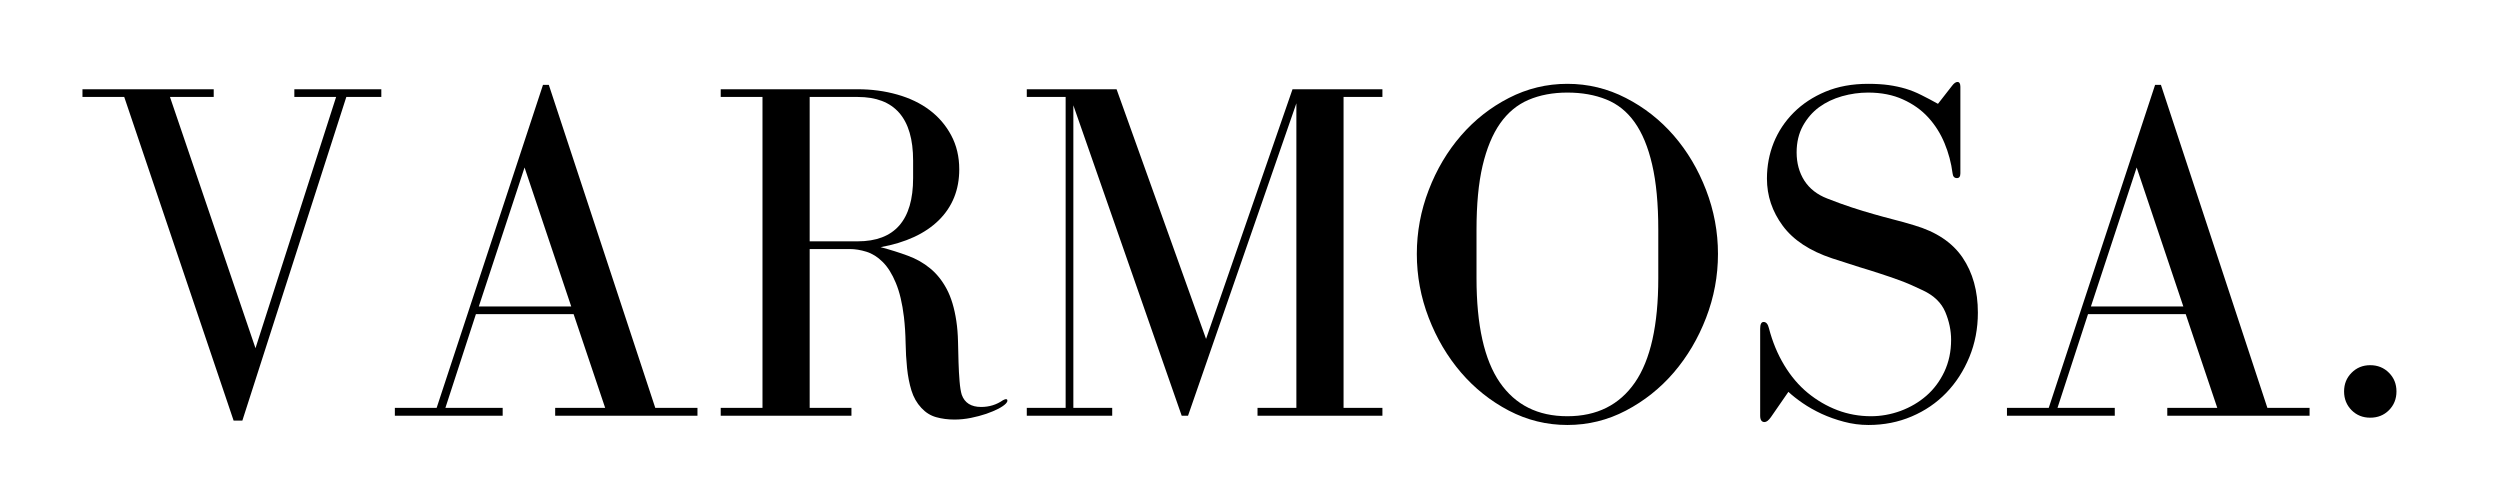 <svg version="1.0" preserveAspectRatio="xMidYMid meet" height="100" viewBox="0 0 375 75" zoomAndPan="magnify" width="500" xmlns:xlink="http://www.w3.org/1999/xlink" xmlns="http://www.w3.org/2000/svg"><defs><g></g></defs><g fill-opacity="1" fill="#000000"><g transform="translate(11.573, 62.356)"><g><path d="M 20.484 -48.969 L 0.797 -48.969 L 0.797 -47.812 L 7.062 -47.812 L 23.469 0.734 L 24.781 0.734 L 40.375 -47.812 L 45.625 -47.812 L 45.625 -48.969 L 32.578 -48.969 L 32.578 -47.812 L 38.844 -47.812 L 26.75 -10.125 L 13.922 -47.812 L 20.484 -47.812 Z M 20.484 -48.969"></path></g></g></g><g fill-opacity="1" fill="#000000"><g transform="translate(57.62, 62.356)"><g><path d="M 1.609 -1.172 L 1.609 0 L 17.781 0 L 17.781 -1.172 L 9.188 -1.172 L 13.766 -15.234 L 28.422 -15.234 L 33.156 -1.172 L 25.656 -1.172 L 25.656 0 L 47 0 L 47 -1.172 L 40.672 -1.172 L 24.703 -49.625 L 23.828 -49.625 L 7.875 -1.172 Z M 21.062 -37.234 L 28.062 -16.391 L 14.203 -16.391 Z M 21.062 -37.234"></path></g></g></g><g fill-opacity="1" fill="#000000"><g transform="translate(105.779, 62.356)"><g><path d="M 38.484 -3.141 C 38.336 -3.617 38.227 -4.297 38.156 -5.172 C 38.082 -6.047 38.031 -6.992 38 -8.016 C 37.977 -9.035 37.953 -10.078 37.922 -11.141 C 37.898 -12.211 37.816 -13.234 37.672 -14.203 C 37.379 -16.148 36.895 -17.754 36.219 -19.016 C 35.539 -20.285 34.711 -21.316 33.734 -22.109 C 32.766 -22.91 31.648 -23.539 30.391 -24 C 29.129 -24.469 27.77 -24.895 26.312 -25.281 C 30.094 -25.969 33.004 -27.316 35.047 -29.328 C 37.086 -31.348 38.109 -33.891 38.109 -36.953 C 38.109 -38.848 37.707 -40.547 36.906 -42.047 C 36.102 -43.555 35.02 -44.82 33.656 -45.844 C 32.301 -46.863 30.688 -47.641 28.812 -48.172 C 26.945 -48.703 24.969 -48.969 22.875 -48.969 L 2.328 -48.969 L 2.328 -47.812 L 8.594 -47.812 L 8.594 -1.172 L 2.328 -1.172 L 2.328 0 L 21.938 0 L 21.938 -1.172 L 15.672 -1.172 L 15.672 -25 L 21.719 -25 C 22.488 -25 23.312 -24.863 24.188 -24.594 C 25.062 -24.32 25.875 -23.812 26.625 -23.062 C 27.383 -22.312 28.039 -21.266 28.594 -19.922 C 29.156 -18.586 29.562 -16.879 29.812 -14.797 C 29.957 -13.535 30.039 -12.25 30.062 -10.938 C 30.082 -9.625 30.156 -8.359 30.281 -7.141 C 30.406 -5.922 30.625 -4.801 30.938 -3.781 C 31.25 -2.77 31.742 -1.898 32.422 -1.172 C 33.055 -0.484 33.797 -0.02 34.641 0.219 C 35.492 0.457 36.41 0.578 37.391 0.578 C 38.211 0.578 39.035 0.492 39.859 0.328 C 40.68 0.16 41.445 -0.039 42.156 -0.281 C 42.863 -0.531 43.473 -0.785 43.984 -1.047 C 44.492 -1.316 44.867 -1.578 45.109 -1.828 C 45.254 -1.973 45.328 -2.117 45.328 -2.266 C 45.328 -2.41 45.254 -2.484 45.109 -2.484 C 45.016 -2.484 44.867 -2.43 44.672 -2.328 C 43.703 -1.648 42.609 -1.312 41.391 -1.312 C 39.891 -1.312 38.922 -1.922 38.484 -3.141 Z M 15.672 -26.156 L 15.672 -47.812 L 22.875 -47.812 C 28.414 -47.812 31.188 -44.629 31.188 -38.266 L 31.188 -35.641 C 31.188 -29.316 28.414 -26.156 22.875 -26.156 Z M 15.672 -26.156"></path></g></g></g><g fill-opacity="1" fill="#000000"><g transform="translate(151.534, 62.356)"><g><path d="M 2.484 -1.172 L 2.484 0 L 15.297 0 L 15.297 -1.172 L 9.469 -1.172 L 9.469 -46.562 L 25.719 0 L 26.672 0 L 42.922 -46.859 L 42.922 -1.172 L 37.094 -1.172 L 37.094 0 L 55.828 0 L 55.828 -1.172 L 50 -1.172 L 50 -47.812 L 55.828 -47.812 L 55.828 -48.969 L 42.344 -48.969 L 29.375 -11.516 L 15.953 -48.969 L 2.484 -48.969 L 2.484 -47.812 L 8.312 -47.812 L 8.312 -1.172 Z M 2.484 -1.172"></path></g></g></g><g fill-opacity="1" fill="#000000"><g transform="translate(209.602, 62.356)"><g><path d="M 25.5 1.391 C 28.613 1.391 31.539 0.672 34.281 -0.766 C 37.031 -2.203 39.426 -4.109 41.469 -6.484 C 43.508 -8.867 45.125 -11.602 46.312 -14.688 C 47.5 -17.77 48.094 -20.961 48.094 -24.266 C 48.094 -27.566 47.5 -30.758 46.312 -33.844 C 45.125 -36.938 43.508 -39.66 41.469 -42.016 C 39.426 -44.367 37.031 -46.25 34.281 -47.656 C 31.539 -49.07 28.613 -49.781 25.5 -49.781 C 22.395 -49.781 19.469 -49.07 16.719 -47.656 C 13.977 -46.25 11.586 -44.367 9.547 -42.016 C 7.504 -39.66 5.891 -36.938 4.703 -33.844 C 3.516 -30.758 2.922 -27.566 2.922 -24.266 C 2.922 -20.961 3.516 -17.77 4.703 -14.688 C 5.891 -11.602 7.504 -8.867 9.547 -6.484 C 11.586 -4.109 13.977 -2.203 16.719 -0.766 C 19.469 0.672 22.395 1.391 25.5 1.391 Z M 25.5 -48.469 C 27.688 -48.469 29.629 -48.125 31.328 -47.438 C 33.035 -46.758 34.457 -45.617 35.594 -44.016 C 36.738 -42.41 37.613 -40.297 38.219 -37.672 C 38.832 -35.047 39.141 -31.789 39.141 -27.906 L 39.141 -20.625 C 39.141 -13.582 37.973 -8.367 35.641 -4.984 C 33.305 -1.609 29.926 0.078 25.5 0.078 C 21.082 0.078 17.707 -1.609 15.375 -4.984 C 13.039 -8.367 11.875 -13.582 11.875 -20.625 L 11.875 -27.906 C 11.875 -31.695 12.176 -34.891 12.781 -37.484 C 13.395 -40.086 14.27 -42.203 15.406 -43.828 C 16.551 -45.461 17.973 -46.645 19.672 -47.375 C 21.379 -48.102 23.32 -48.469 25.5 -48.469 Z M 25.5 -48.469"></path></g></g></g><g fill-opacity="1" fill="#000000"><g transform="translate(259.947, 62.356)"><g><path d="M 32.859 -49.484 L 30.75 -46.781 C 29.875 -47.27 29.047 -47.707 28.266 -48.094 C 27.492 -48.488 26.707 -48.805 25.906 -49.047 C 25.102 -49.285 24.254 -49.469 23.359 -49.594 C 22.461 -49.719 21.43 -49.781 20.266 -49.781 C 17.879 -49.781 15.75 -49.391 13.875 -48.609 C 12.008 -47.828 10.422 -46.781 9.109 -45.469 C 7.797 -44.156 6.797 -42.648 6.109 -40.953 C 5.43 -39.254 5.094 -37.457 5.094 -35.562 C 5.094 -32.988 5.883 -30.629 7.469 -28.484 C 9.051 -26.348 11.516 -24.723 14.859 -23.609 C 16.461 -23.078 17.82 -22.641 18.938 -22.297 C 20.062 -21.961 21.109 -21.633 22.078 -21.312 C 23.047 -21 24.031 -20.66 25.031 -20.297 C 26.031 -19.93 27.188 -19.43 28.5 -18.797 C 30.145 -18.023 31.258 -16.945 31.844 -15.562 C 32.426 -14.176 32.719 -12.781 32.719 -11.375 C 32.719 -9.625 32.379 -8.031 31.703 -6.594 C 31.023 -5.164 30.125 -3.961 29 -2.984 C 27.883 -2.016 26.598 -1.258 25.141 -0.719 C 23.68 -0.188 22.203 0.078 20.703 0.078 C 18.953 0.078 17.273 -0.223 15.672 -0.828 C 14.066 -1.441 12.582 -2.305 11.219 -3.422 C 9.863 -4.535 8.688 -5.922 7.688 -7.578 C 6.688 -9.234 5.922 -11.082 5.391 -13.125 C 5.242 -13.75 4.977 -14.062 4.594 -14.062 C 4.25 -14.062 4.078 -13.723 4.078 -13.047 L 4.078 0 C 4.078 0.633 4.297 0.953 4.734 0.953 C 5.023 0.953 5.344 0.707 5.688 0.219 L 8.312 -3.578 C 8.895 -3.035 9.609 -2.473 10.453 -1.891 C 11.305 -1.305 12.254 -0.77 13.297 -0.281 C 14.336 0.195 15.453 0.594 16.641 0.906 C 17.836 1.227 19.066 1.391 20.328 1.391 C 22.66 1.391 24.82 0.961 26.812 0.109 C 28.812 -0.742 30.535 -1.922 31.984 -3.422 C 33.441 -4.93 34.598 -6.719 35.453 -8.781 C 36.305 -10.844 36.734 -13.066 36.734 -15.453 C 36.734 -18.703 35.969 -21.457 34.438 -23.719 C 32.906 -25.977 30.488 -27.594 27.188 -28.562 C 26.062 -28.906 25.016 -29.195 24.047 -29.438 C 23.078 -29.688 22.082 -29.957 21.062 -30.25 C 20.039 -30.539 18.969 -30.867 17.844 -31.234 C 16.727 -31.598 15.492 -32.047 14.141 -32.578 C 12.629 -33.16 11.484 -34.055 10.703 -35.266 C 9.93 -36.484 9.547 -37.895 9.547 -39.5 C 9.547 -41 9.859 -42.32 10.484 -43.469 C 11.117 -44.613 11.93 -45.551 12.922 -46.281 C 13.922 -47.008 15.066 -47.555 16.359 -47.922 C 17.648 -48.285 18.953 -48.469 20.266 -48.469 C 22.254 -48.469 24 -48.125 25.5 -47.438 C 27.008 -46.758 28.273 -45.859 29.297 -44.734 C 30.316 -43.617 31.129 -42.332 31.734 -40.875 C 32.336 -39.426 32.738 -37.922 32.938 -36.359 C 32.988 -35.879 33.207 -35.641 33.594 -35.641 C 33.938 -35.641 34.109 -35.879 34.109 -36.359 L 34.109 -49.344 C 34.109 -49.82 33.961 -50.062 33.672 -50.062 C 33.422 -50.062 33.148 -49.867 32.859 -49.484 Z M 32.859 -49.484"></path></g></g></g><g fill-opacity="1" fill="#000000"><g transform="translate(299.436, 62.356)"><g><path d="M 1.609 -1.172 L 1.609 0 L 17.781 0 L 17.781 -1.172 L 9.188 -1.172 L 13.766 -15.234 L 28.422 -15.234 L 33.156 -1.172 L 25.656 -1.172 L 25.656 0 L 47 0 L 47 -1.172 L 40.672 -1.172 L 24.703 -49.625 L 23.828 -49.625 L 7.875 -1.172 Z M 21.062 -37.234 L 28.062 -16.391 L 14.203 -16.391 Z M 21.062 -37.234"></path></g></g></g><g fill-opacity="1" fill="#000000"><g transform="translate(347.595, 62.356)"><g><path d="M 11.875 -3.641 C 11.875 -4.754 11.5 -5.688 10.75 -6.438 C 10 -7.195 9.062 -7.578 7.938 -7.578 C 6.82 -7.578 5.891 -7.195 5.141 -6.438 C 4.391 -5.688 4.016 -4.754 4.016 -3.641 C 4.016 -2.523 4.391 -1.586 5.141 -0.828 C 5.891 -0.078 6.82 0.297 7.938 0.297 C 9.062 0.297 10 -0.078 10.75 -0.828 C 11.5 -1.586 11.875 -2.523 11.875 -3.641 Z M 11.875 -3.641"></path></g></g></g></svg>